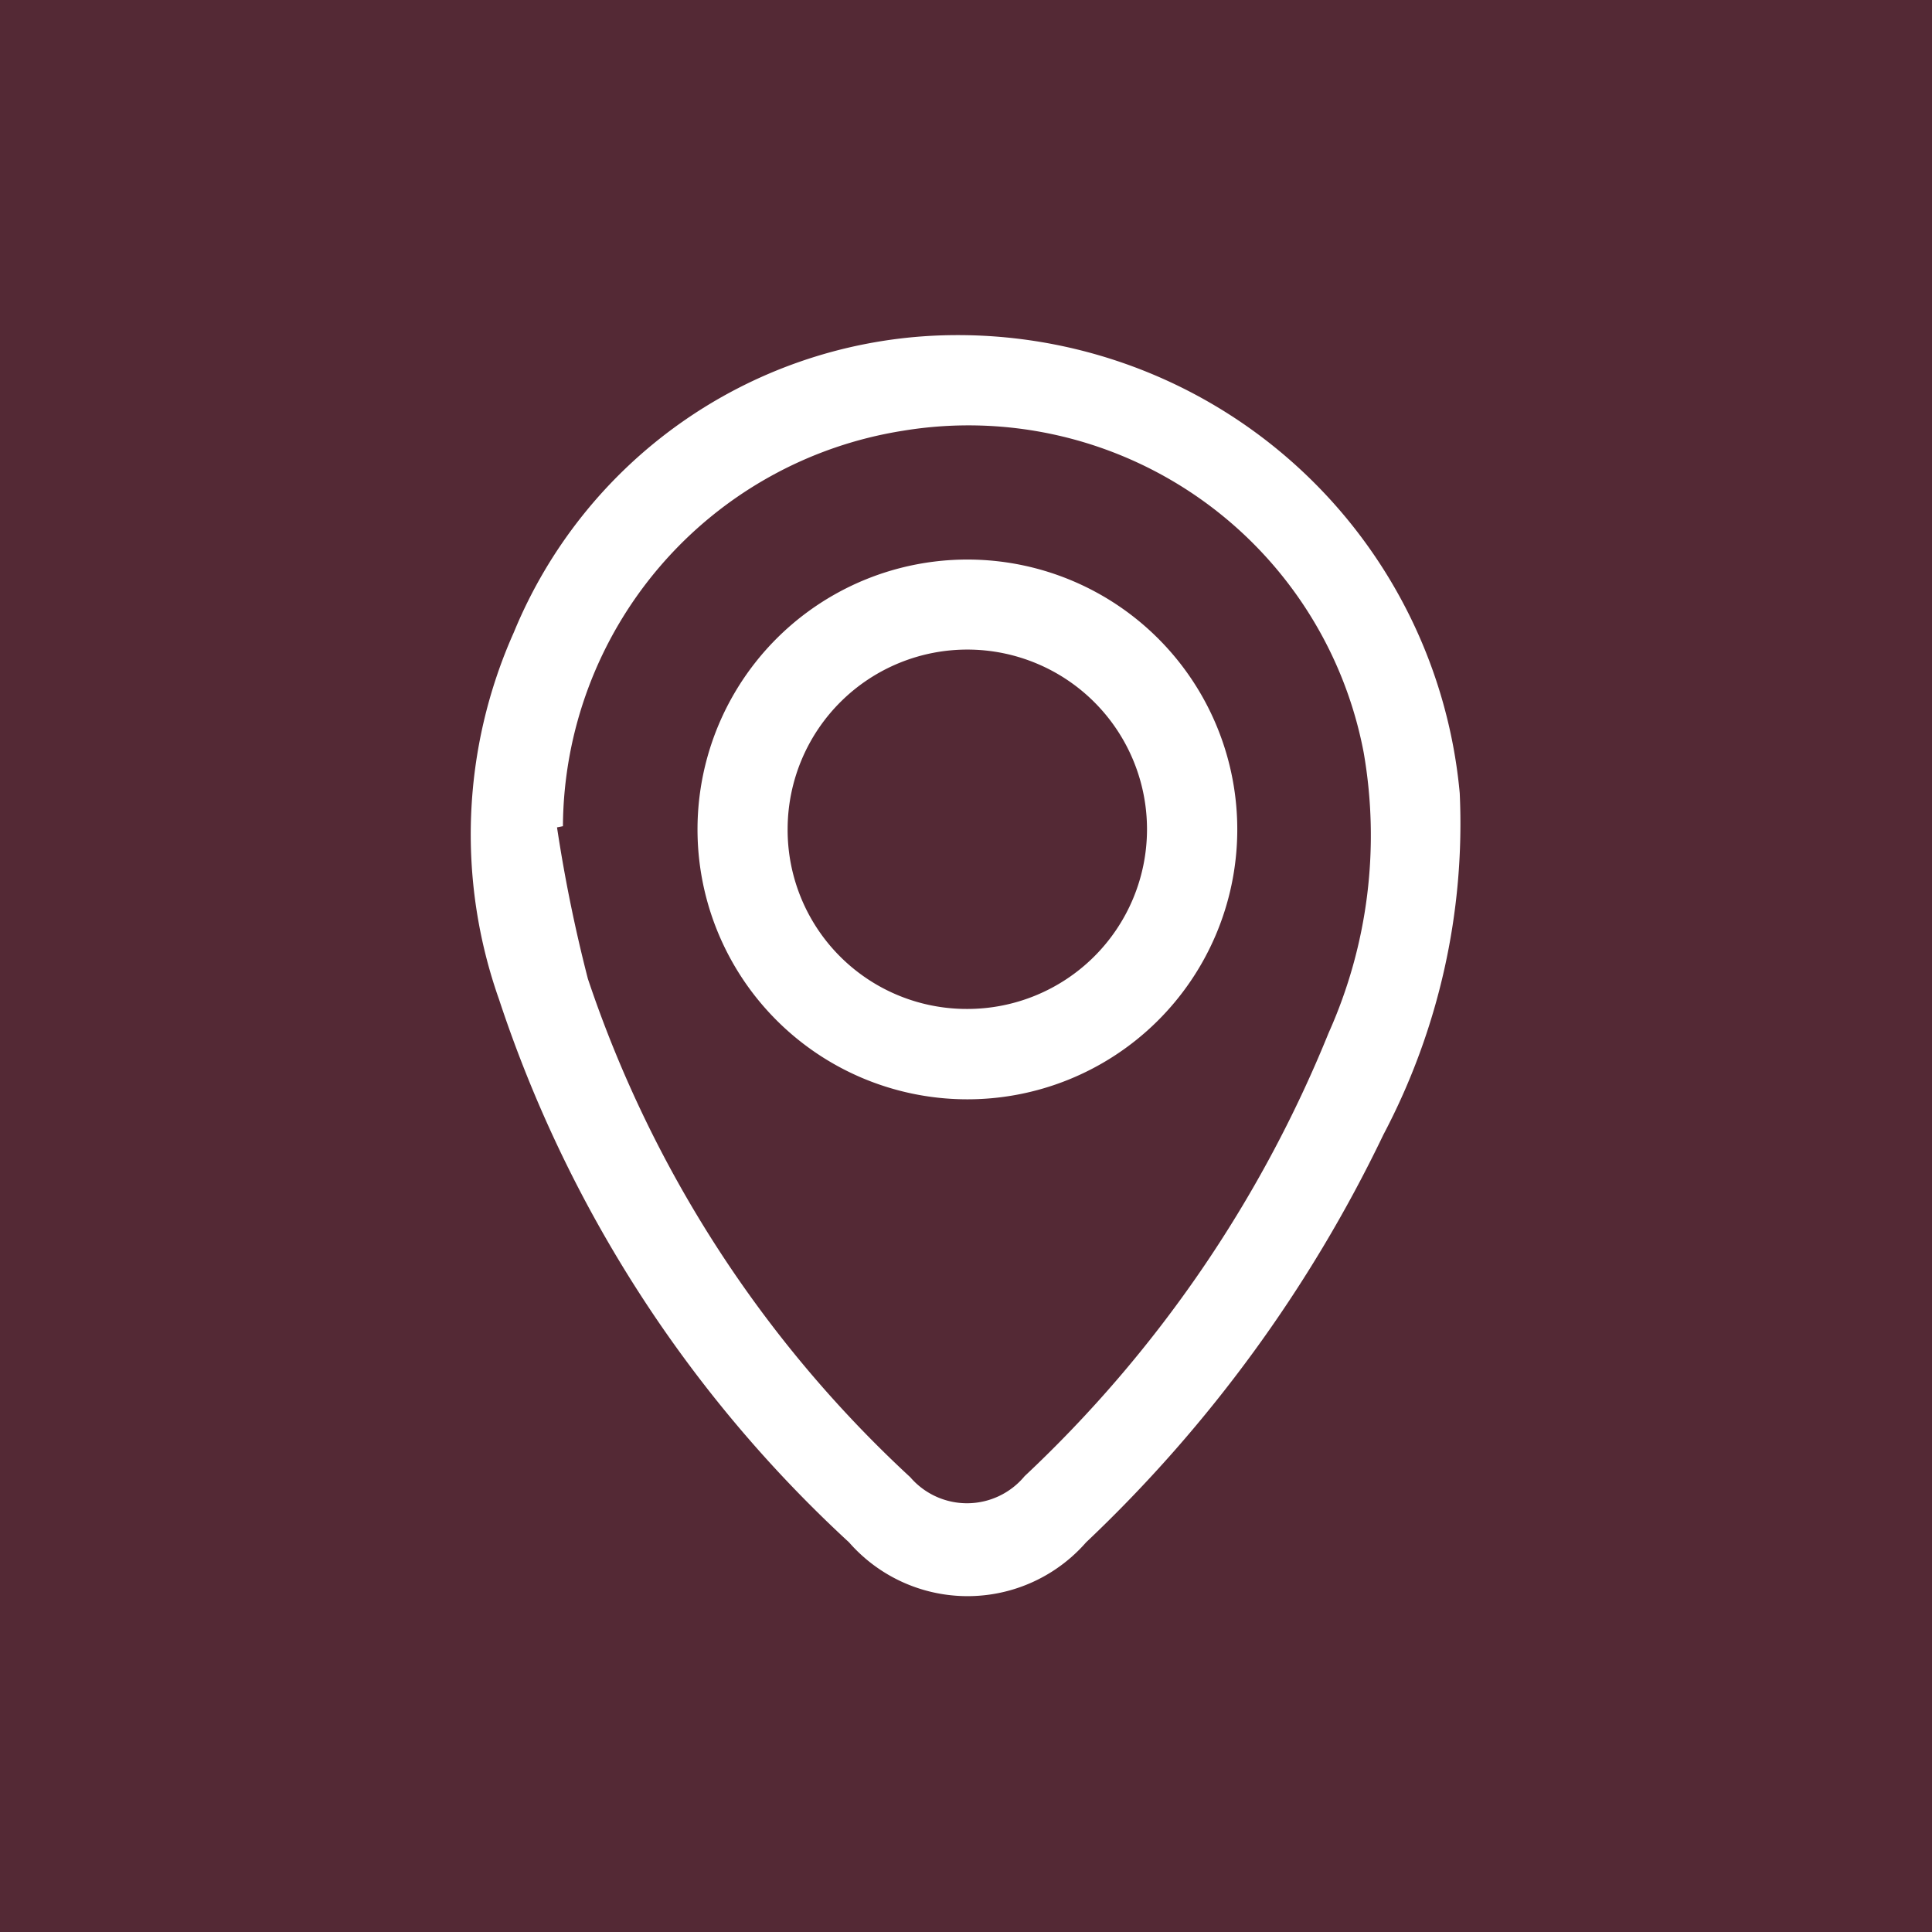 <svg xmlns="http://www.w3.org/2000/svg" width="28.407" height="28.407" viewBox="0 0 28.407 28.407">
  <g id="Grupo_5527" data-name="Grupo 5527" transform="translate(-87 -619.533)">
    <rect id="Rectángulo_3188" data-name="Rectángulo 3188" width="28.407" height="28.407" transform="translate(87 619.533)" fill="#542935"/>
    <g id="Grupo_5479" data-name="Grupo 5479" transform="translate(93.924 624.47)">
      <path id="Trazado_2145" data-name="Trazado 2145" d="M218.735-47.911a7.411,7.411,0,0,1,7.759,6.725,9.8,9.8,0,0,1-1.122,5.021A20.412,20.412,0,0,1,221-30.17a2.315,2.315,0,0,1-3.485,0,18.913,18.913,0,0,1-5.146-7.982,7.283,7.283,0,0,1,.218-5.4A7.05,7.05,0,0,1,218.735-47.911ZM213.308-40.7l-.087.017a22.14,22.14,0,0,0,.454,2.227,17.58,17.58,0,0,0,4.74,7.328,1.1,1.1,0,0,0,1.681-.015,18.432,18.432,0,0,0,4.47-6.517,7.1,7.1,0,0,0,.516-4.122,5.914,5.914,0,0,0-6.771-4.733A5.923,5.923,0,0,0,213.308-40.7Z" transform="translate(-211.955 47.911)" fill="#fff"/>
      <path id="Trazado_2146" data-name="Trazado 2146" d="M266.489,2.3a3.968,3.968,0,1,1-7.936-.079,3.968,3.968,0,0,1,7.936.079Zm-3.975,2.6a2.642,2.642,0,1,0-2.636-2.665A2.633,2.633,0,0,0,262.514,4.9Z" transform="translate(-255.221 4.998)" fill="#fff"/>
    </g>
  </g>
</svg>
